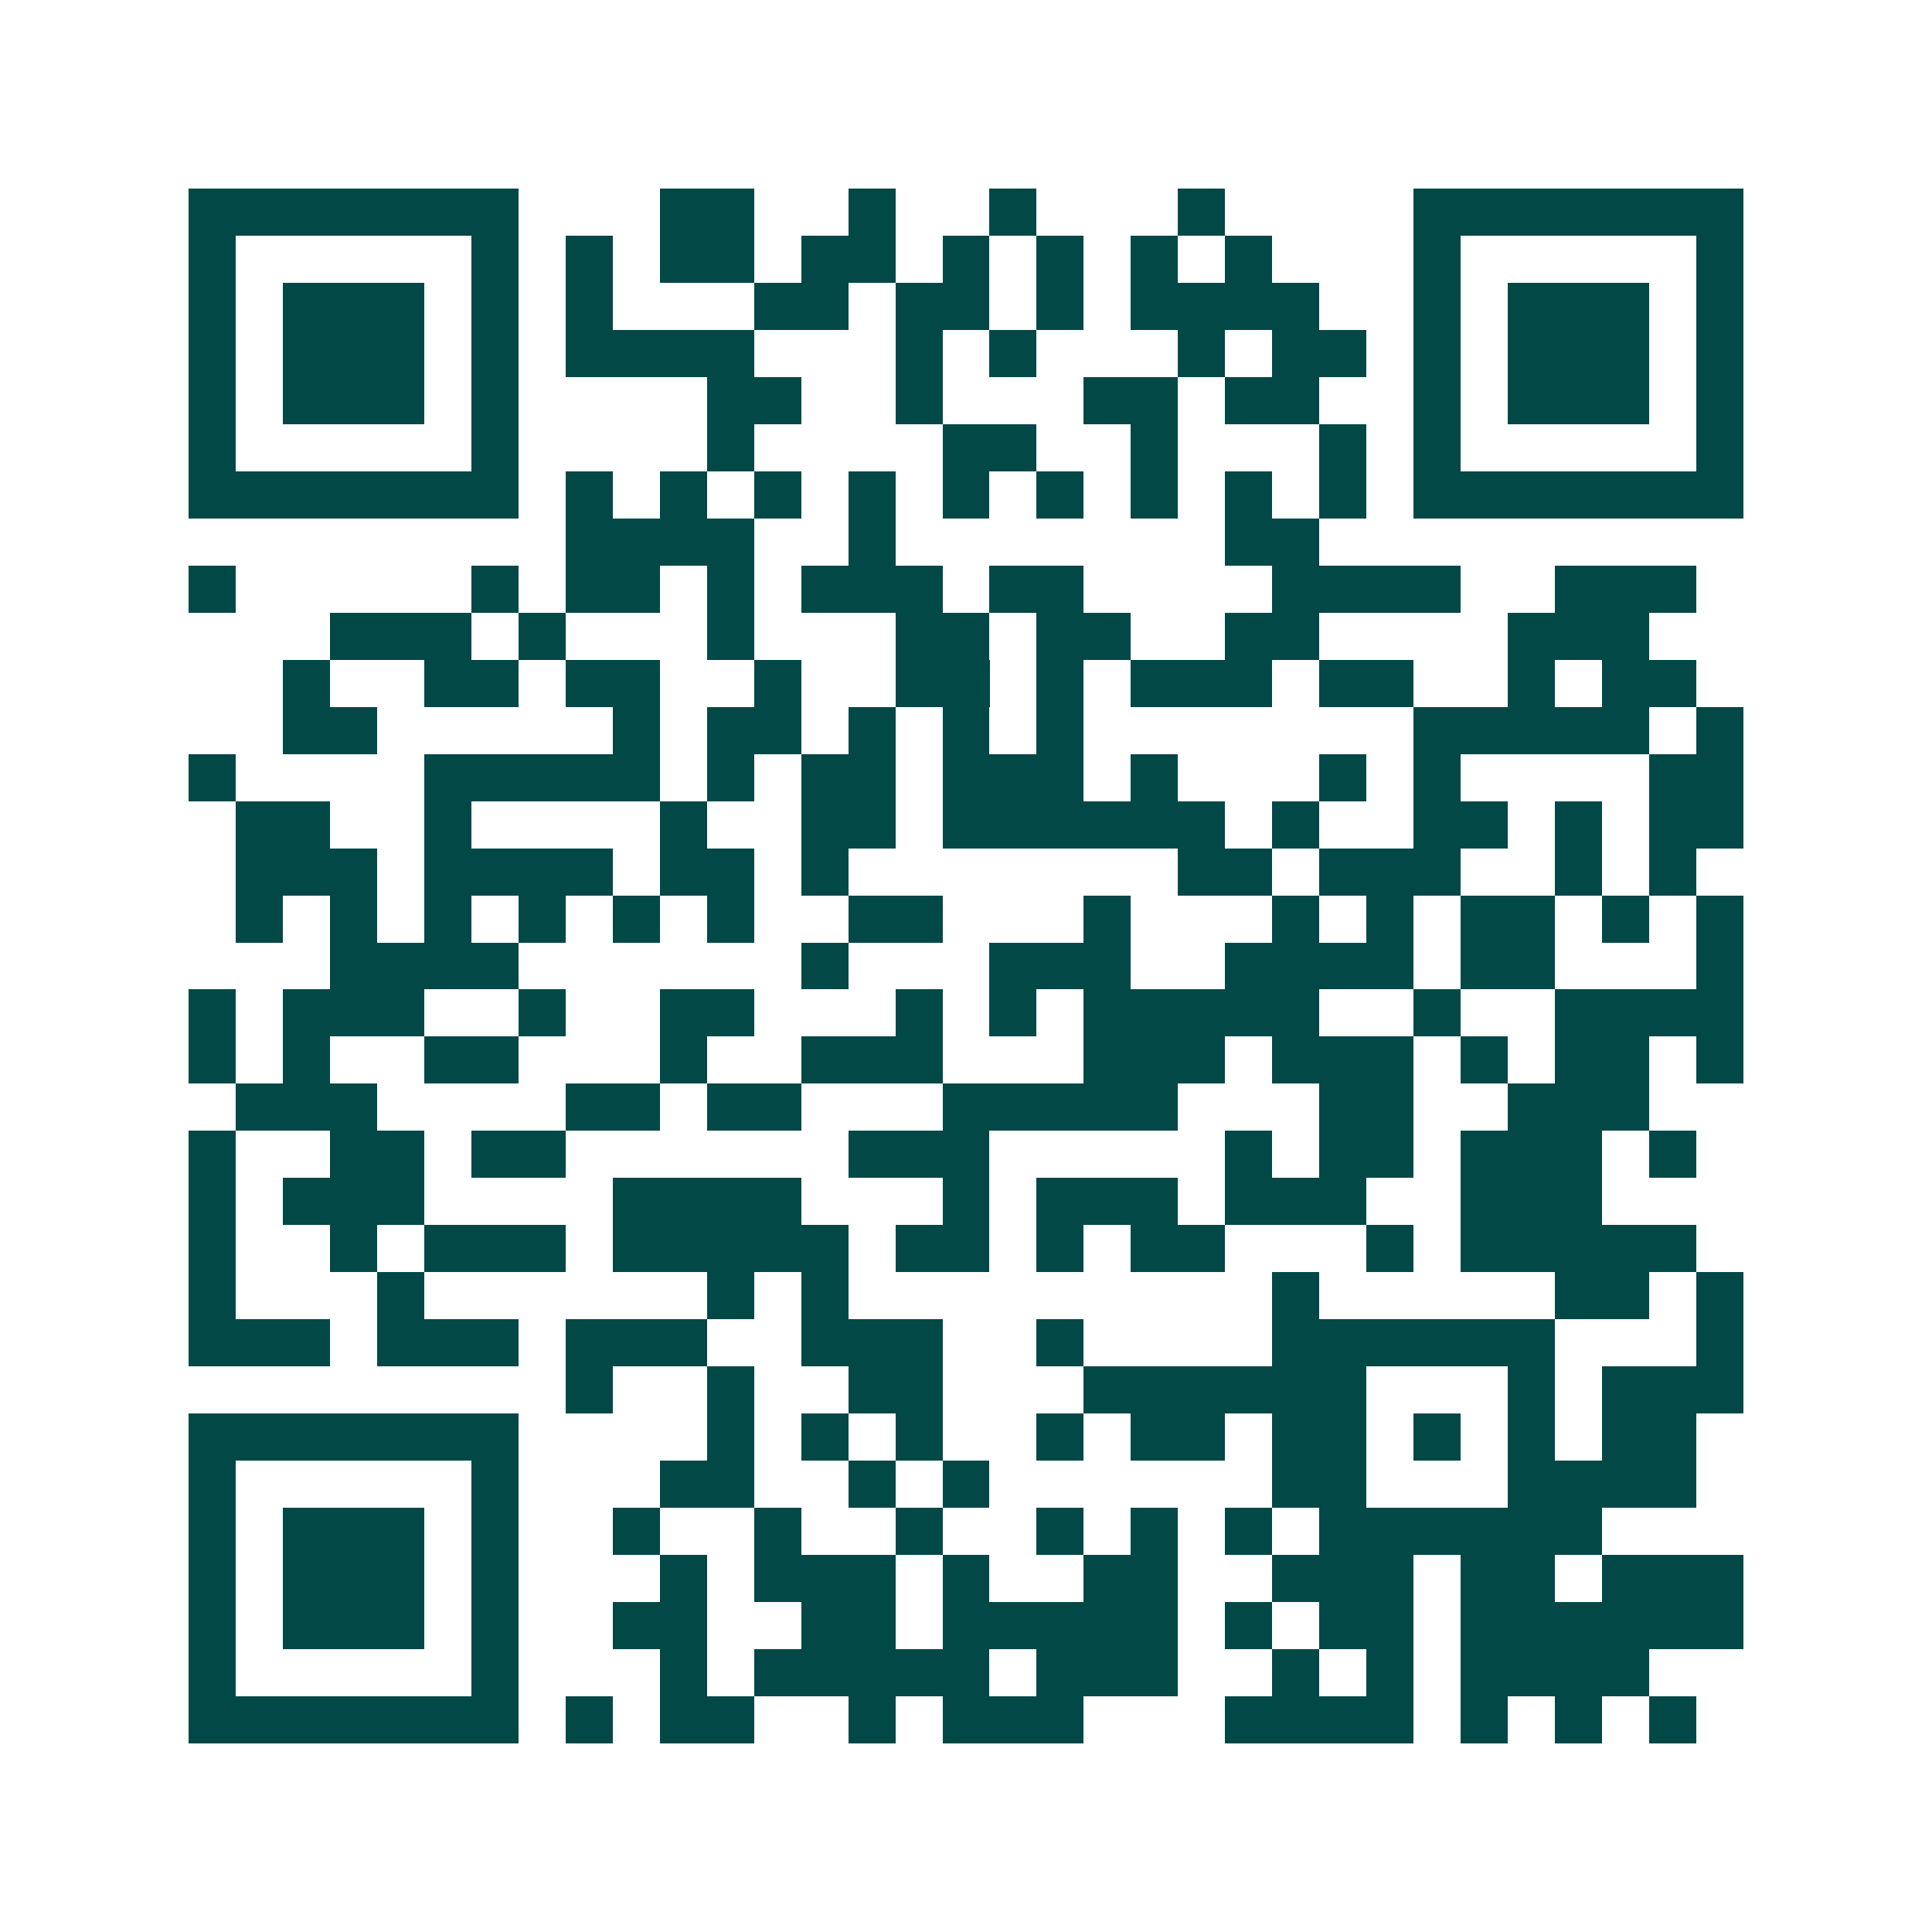 <svg xmlns="http://www.w3.org/2000/svg" width="200" height="200" viewBox="0 0 41 41" shape-rendering="crispEdges"><path fill="#ffffff" d="M0 0h41v41H0z"/><path stroke="#014847" d="M4 4.5h7m3 0h2m2 0h1m2 0h1m3 0h1m4 0h7M4 5.5h1m5 0h1m1 0h1m1 0h2m1 0h2m1 0h1m1 0h1m1 0h1m1 0h1m3 0h1m5 0h1M4 6.5h1m1 0h3m1 0h1m1 0h1m3 0h2m1 0h2m1 0h1m1 0h4m2 0h1m1 0h3m1 0h1M4 7.5h1m1 0h3m1 0h1m1 0h4m3 0h1m1 0h1m3 0h1m1 0h2m1 0h1m1 0h3m1 0h1M4 8.5h1m1 0h3m1 0h1m4 0h2m2 0h1m3 0h2m1 0h2m2 0h1m1 0h3m1 0h1M4 9.5h1m5 0h1m4 0h1m4 0h2m2 0h1m3 0h1m1 0h1m5 0h1M4 10.5h7m1 0h1m1 0h1m1 0h1m1 0h1m1 0h1m1 0h1m1 0h1m1 0h1m1 0h1m1 0h7M12 11.5h4m2 0h1m7 0h2M4 12.5h1m5 0h1m1 0h2m1 0h1m1 0h3m1 0h2m4 0h4m2 0h3M7 13.5h3m1 0h1m3 0h1m3 0h2m1 0h2m2 0h2m4 0h3M6 14.5h1m2 0h2m1 0h2m2 0h1m2 0h2m1 0h1m1 0h3m1 0h2m2 0h1m1 0h2M6 15.5h2m5 0h1m1 0h2m1 0h1m1 0h1m1 0h1m7 0h5m1 0h1M4 16.5h1m4 0h5m1 0h1m1 0h2m1 0h3m1 0h1m3 0h1m1 0h1m4 0h2M5 17.5h2m2 0h1m4 0h1m2 0h2m1 0h6m1 0h1m2 0h2m1 0h1m1 0h2M5 18.5h3m1 0h4m1 0h2m1 0h1m7 0h2m1 0h3m2 0h1m1 0h1M5 19.5h1m1 0h1m1 0h1m1 0h1m1 0h1m1 0h1m2 0h2m3 0h1m3 0h1m1 0h1m1 0h2m1 0h1m1 0h1M7 20.5h4m6 0h1m3 0h3m2 0h4m1 0h2m3 0h1M4 21.5h1m1 0h3m2 0h1m2 0h2m3 0h1m1 0h1m1 0h5m2 0h1m2 0h4M4 22.5h1m1 0h1m2 0h2m3 0h1m2 0h3m3 0h3m1 0h3m1 0h1m1 0h2m1 0h1M5 23.5h3m4 0h2m1 0h2m3 0h5m3 0h2m2 0h3M4 24.5h1m2 0h2m1 0h2m6 0h3m5 0h1m1 0h2m1 0h3m1 0h1M4 25.5h1m1 0h3m4 0h4m3 0h1m1 0h3m1 0h3m2 0h3M4 26.5h1m2 0h1m1 0h3m1 0h5m1 0h2m1 0h1m1 0h2m3 0h1m1 0h5M4 27.5h1m3 0h1m6 0h1m1 0h1m9 0h1m5 0h2m1 0h1M4 28.5h3m1 0h3m1 0h3m2 0h3m2 0h1m4 0h6m3 0h1M12 29.5h1m2 0h1m2 0h2m3 0h6m3 0h1m1 0h3M4 30.5h7m4 0h1m1 0h1m1 0h1m2 0h1m1 0h2m1 0h2m1 0h1m1 0h1m1 0h2M4 31.5h1m5 0h1m3 0h2m2 0h1m1 0h1m6 0h2m3 0h4M4 32.5h1m1 0h3m1 0h1m2 0h1m2 0h1m2 0h1m2 0h1m1 0h1m1 0h1m1 0h6M4 33.5h1m1 0h3m1 0h1m3 0h1m1 0h3m1 0h1m2 0h2m2 0h3m1 0h2m1 0h3M4 34.5h1m1 0h3m1 0h1m2 0h2m2 0h2m1 0h5m1 0h1m1 0h2m1 0h6M4 35.5h1m5 0h1m3 0h1m1 0h5m1 0h3m2 0h1m1 0h1m1 0h4M4 36.5h7m1 0h1m1 0h2m2 0h1m1 0h3m3 0h4m1 0h1m1 0h1m1 0h1"/></svg>
